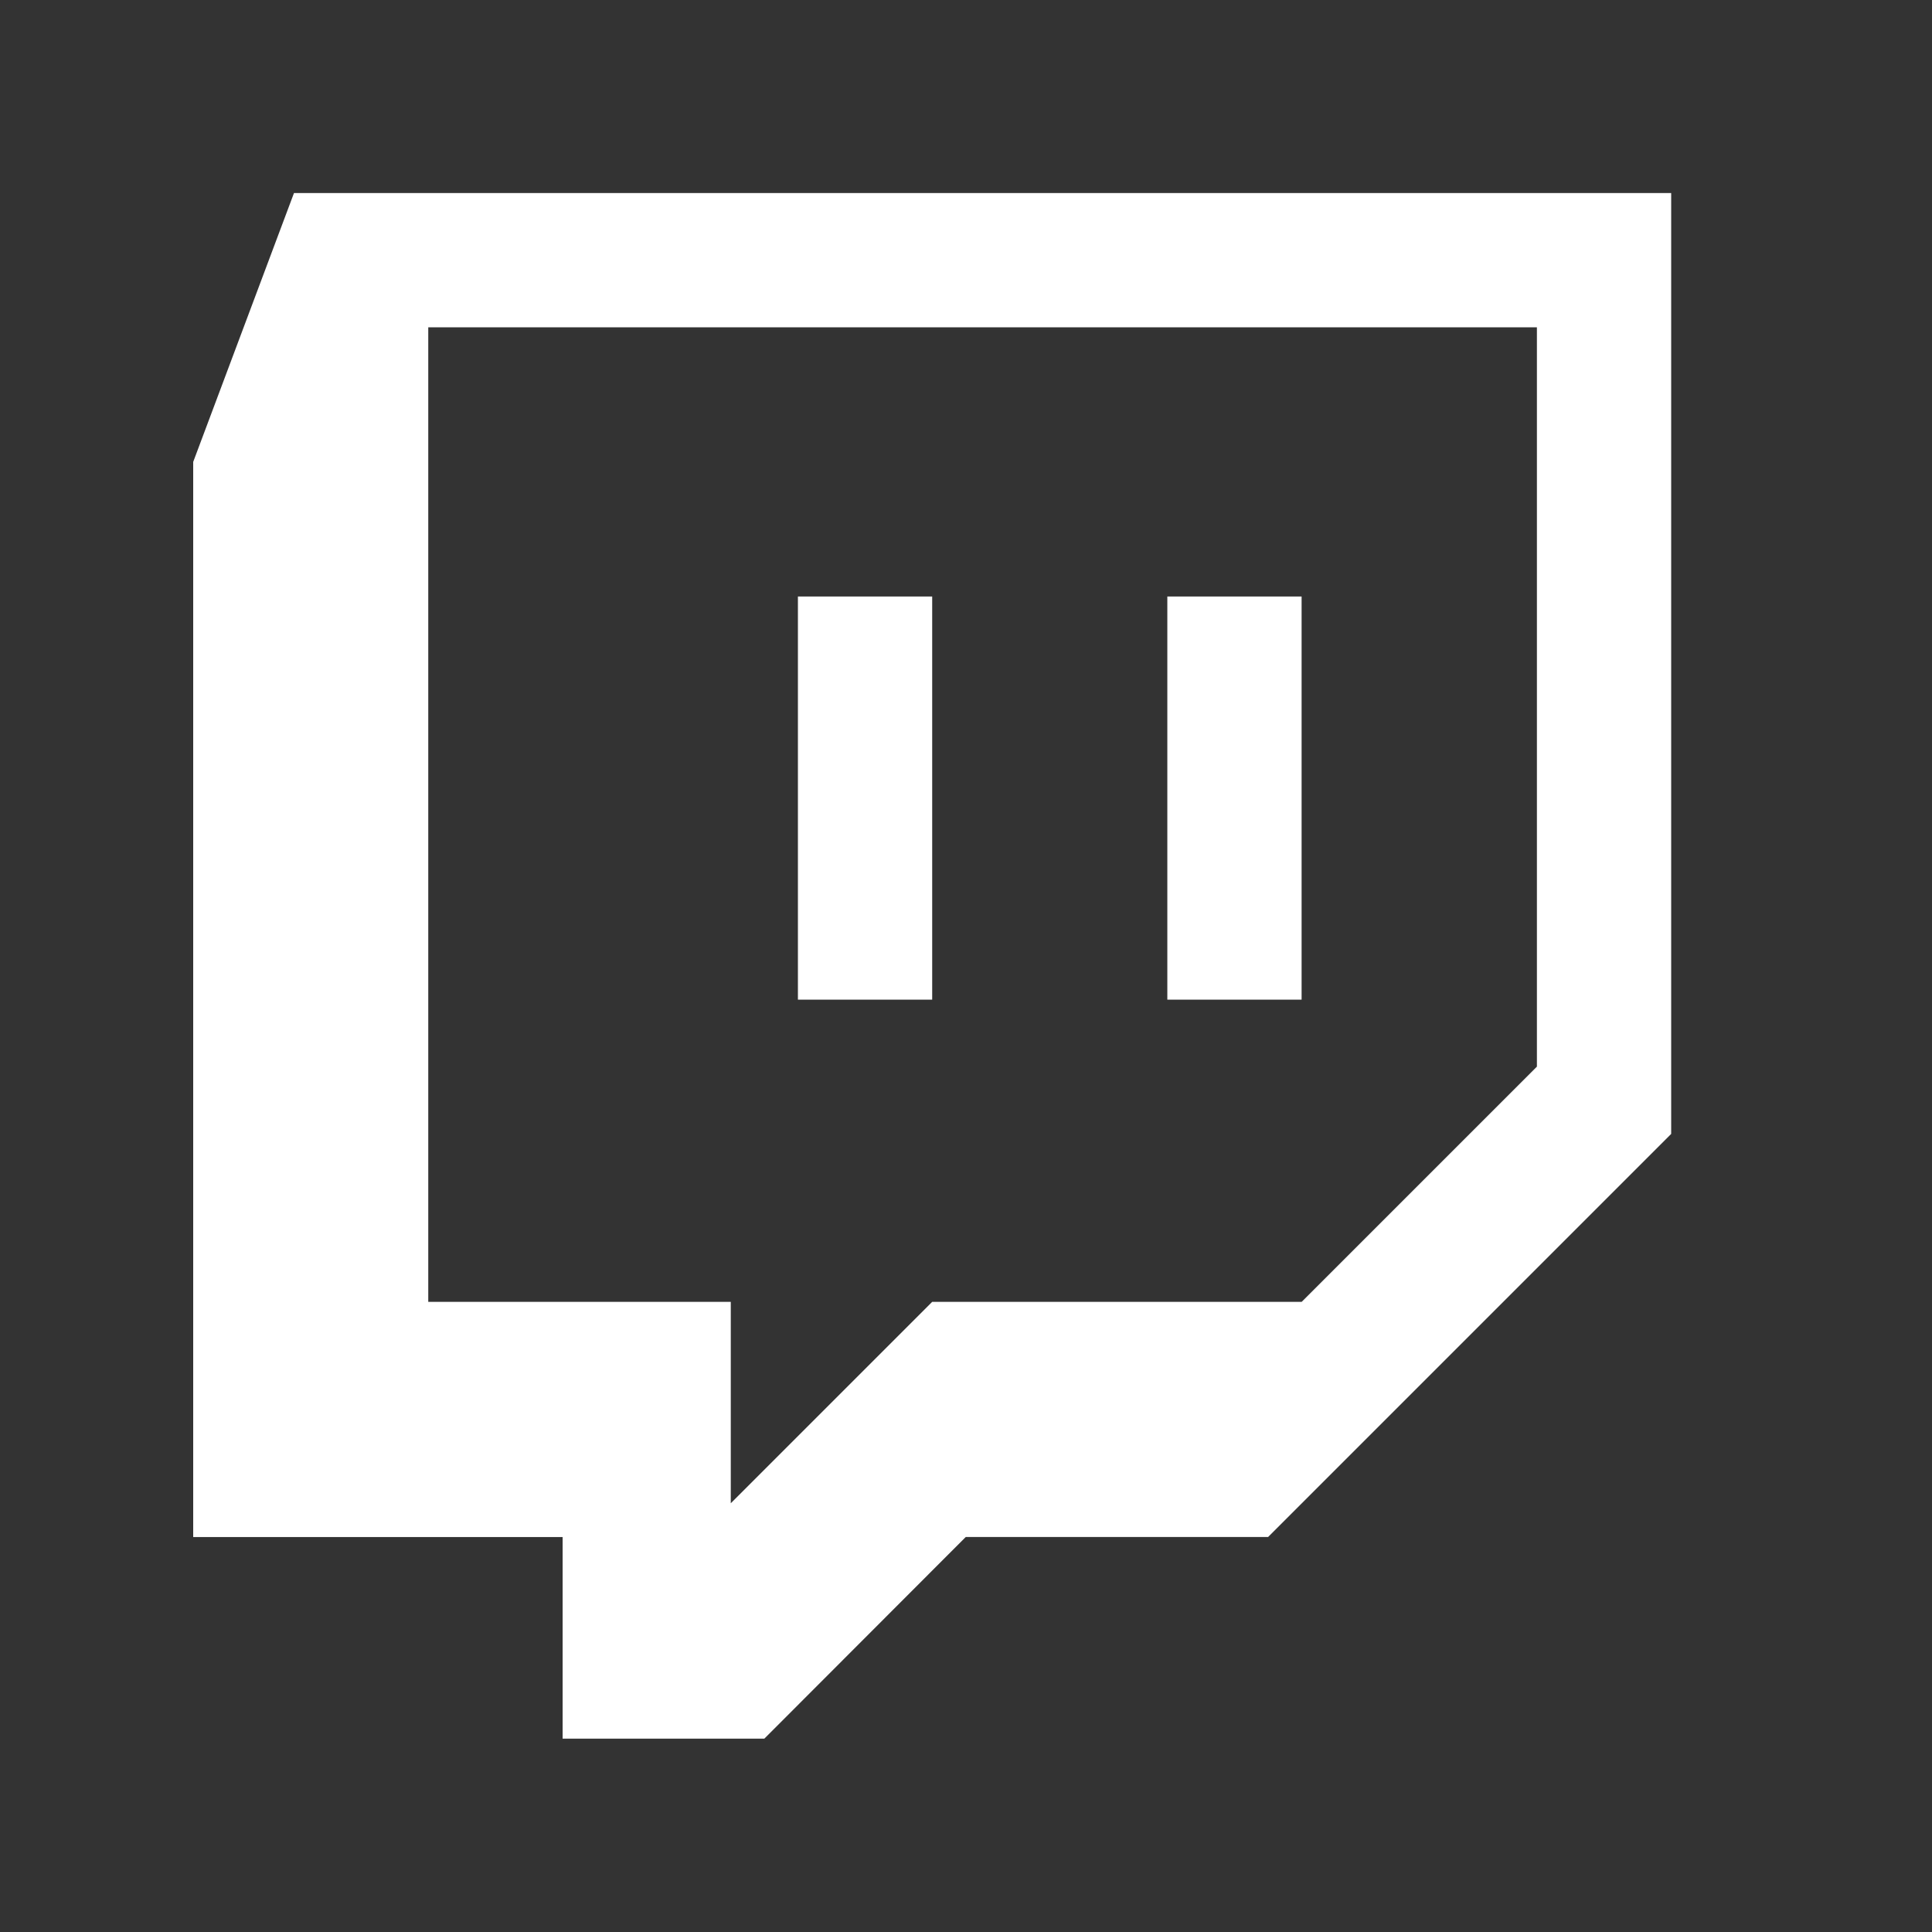 <svg xmlns="http://www.w3.org/2000/svg" width="24" height="24" viewBox="0 0 24 24" fill="none">
  <rect x="0" y="0" width="24" height="24" fill="#333333" stroke="none"/>
  <path d="M3.652 2.398L2.4 5.738V19.094H6.989V21.598H9.495L11.997 19.093H15.753L20.76 14.086V2.398H3.653H3.652ZM5.32 4.066H19.092V13.25L16.17 16.172H11.58L9.078 18.674V16.172H5.32V4.066Z" fill="white"/>
  <path d="M9.912 12.418H11.58V7.41H9.912V12.418ZM14.501 12.418H16.169V7.41H14.501V12.418Z" fill="white"/>
</svg>